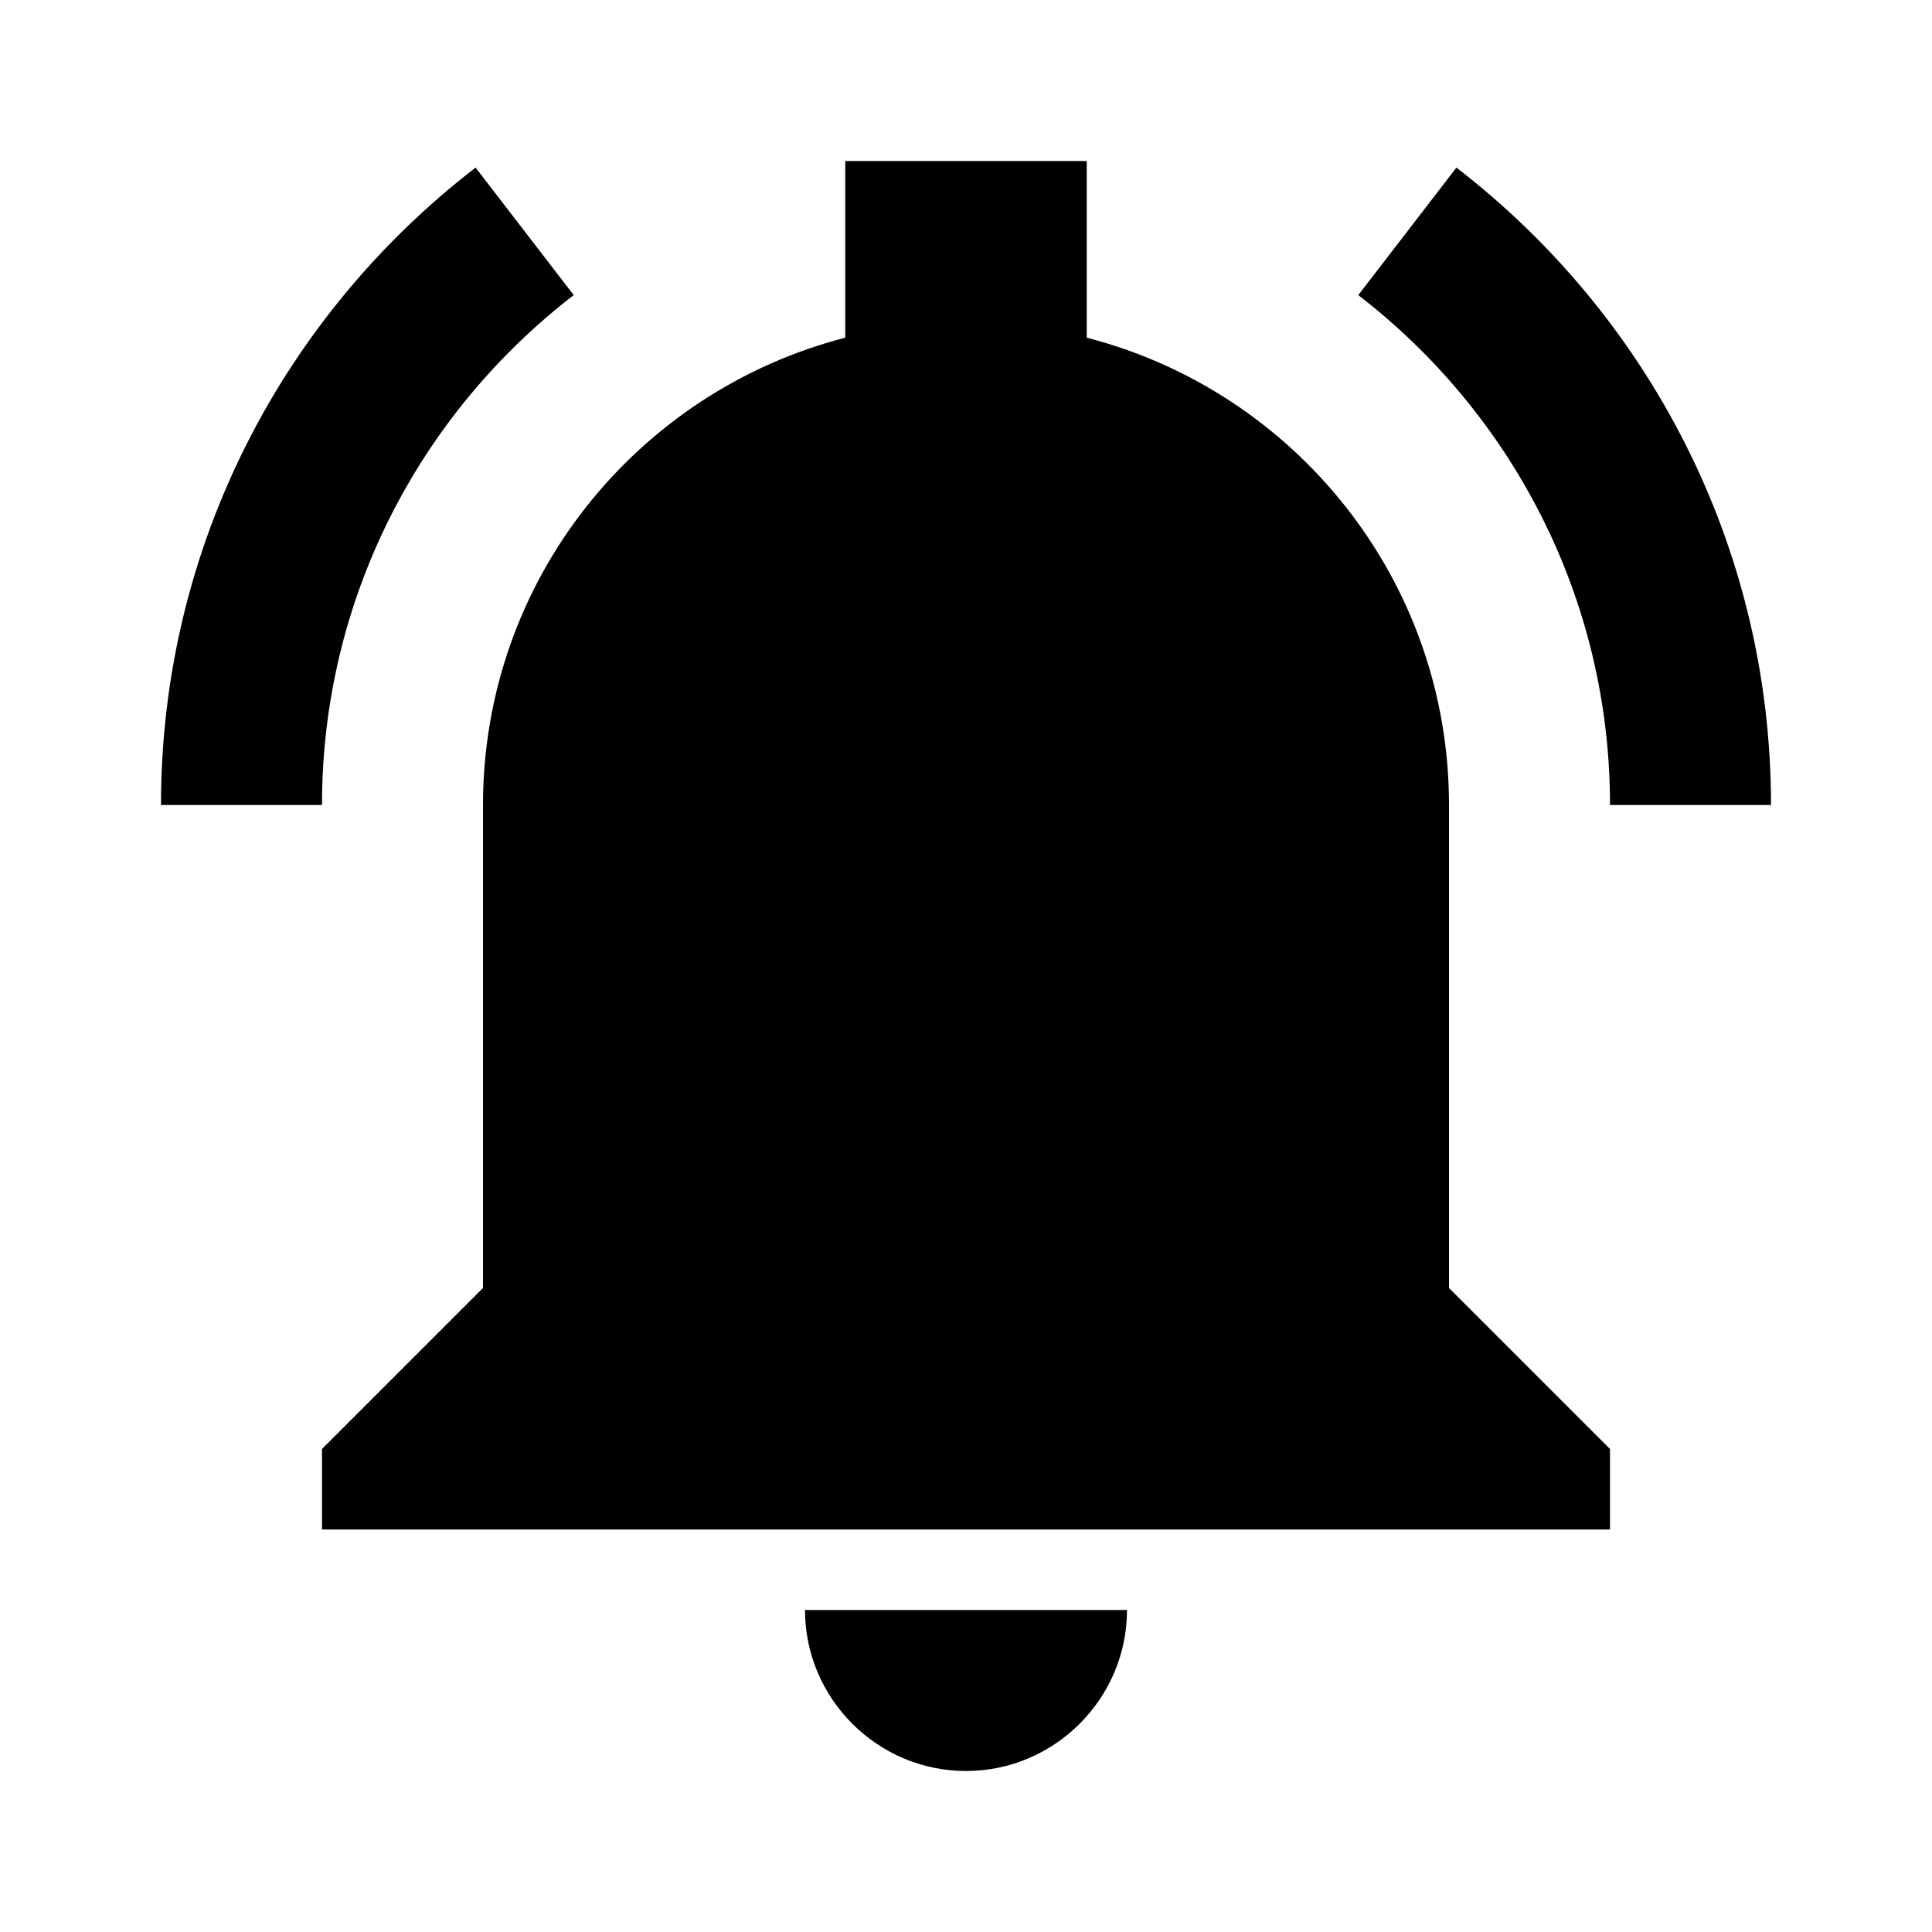 <?xml version="1.0"?>
<svg xmlns="http://www.w3.org/2000/svg" fill="#000000" viewBox="0 0 24 24" width="48px" height="48px">    <path d="M 10.5 2 L 10.5 4.195 C 7.913 4.862 6 7.205 6 10 L 6 16 L 4 18 L 4 19 L 20 19 L 20 18 L 18 16 L 18 10 C 18 7.205 16.087 4.862 13.5 4.195 L 13.5 2 L 10.5 2 z M 5.908 2.082 C 3.535 3.91 2 6.772 2 10 L 4 10 C 4 7.418 5.229 5.128 7.127 3.666 L 5.908 2.082 z M 18.092 2.082 L 16.873 3.666 C 18.771 5.128 20 7.418 20 10 L 22 10 C 22 6.772 20.465 3.91 18.092 2.082 z M 10 20 C 10 21.1 10.9 22 12 22 C 13.1 22 14 21.1 14 20 L 10 20 z"/></svg>
